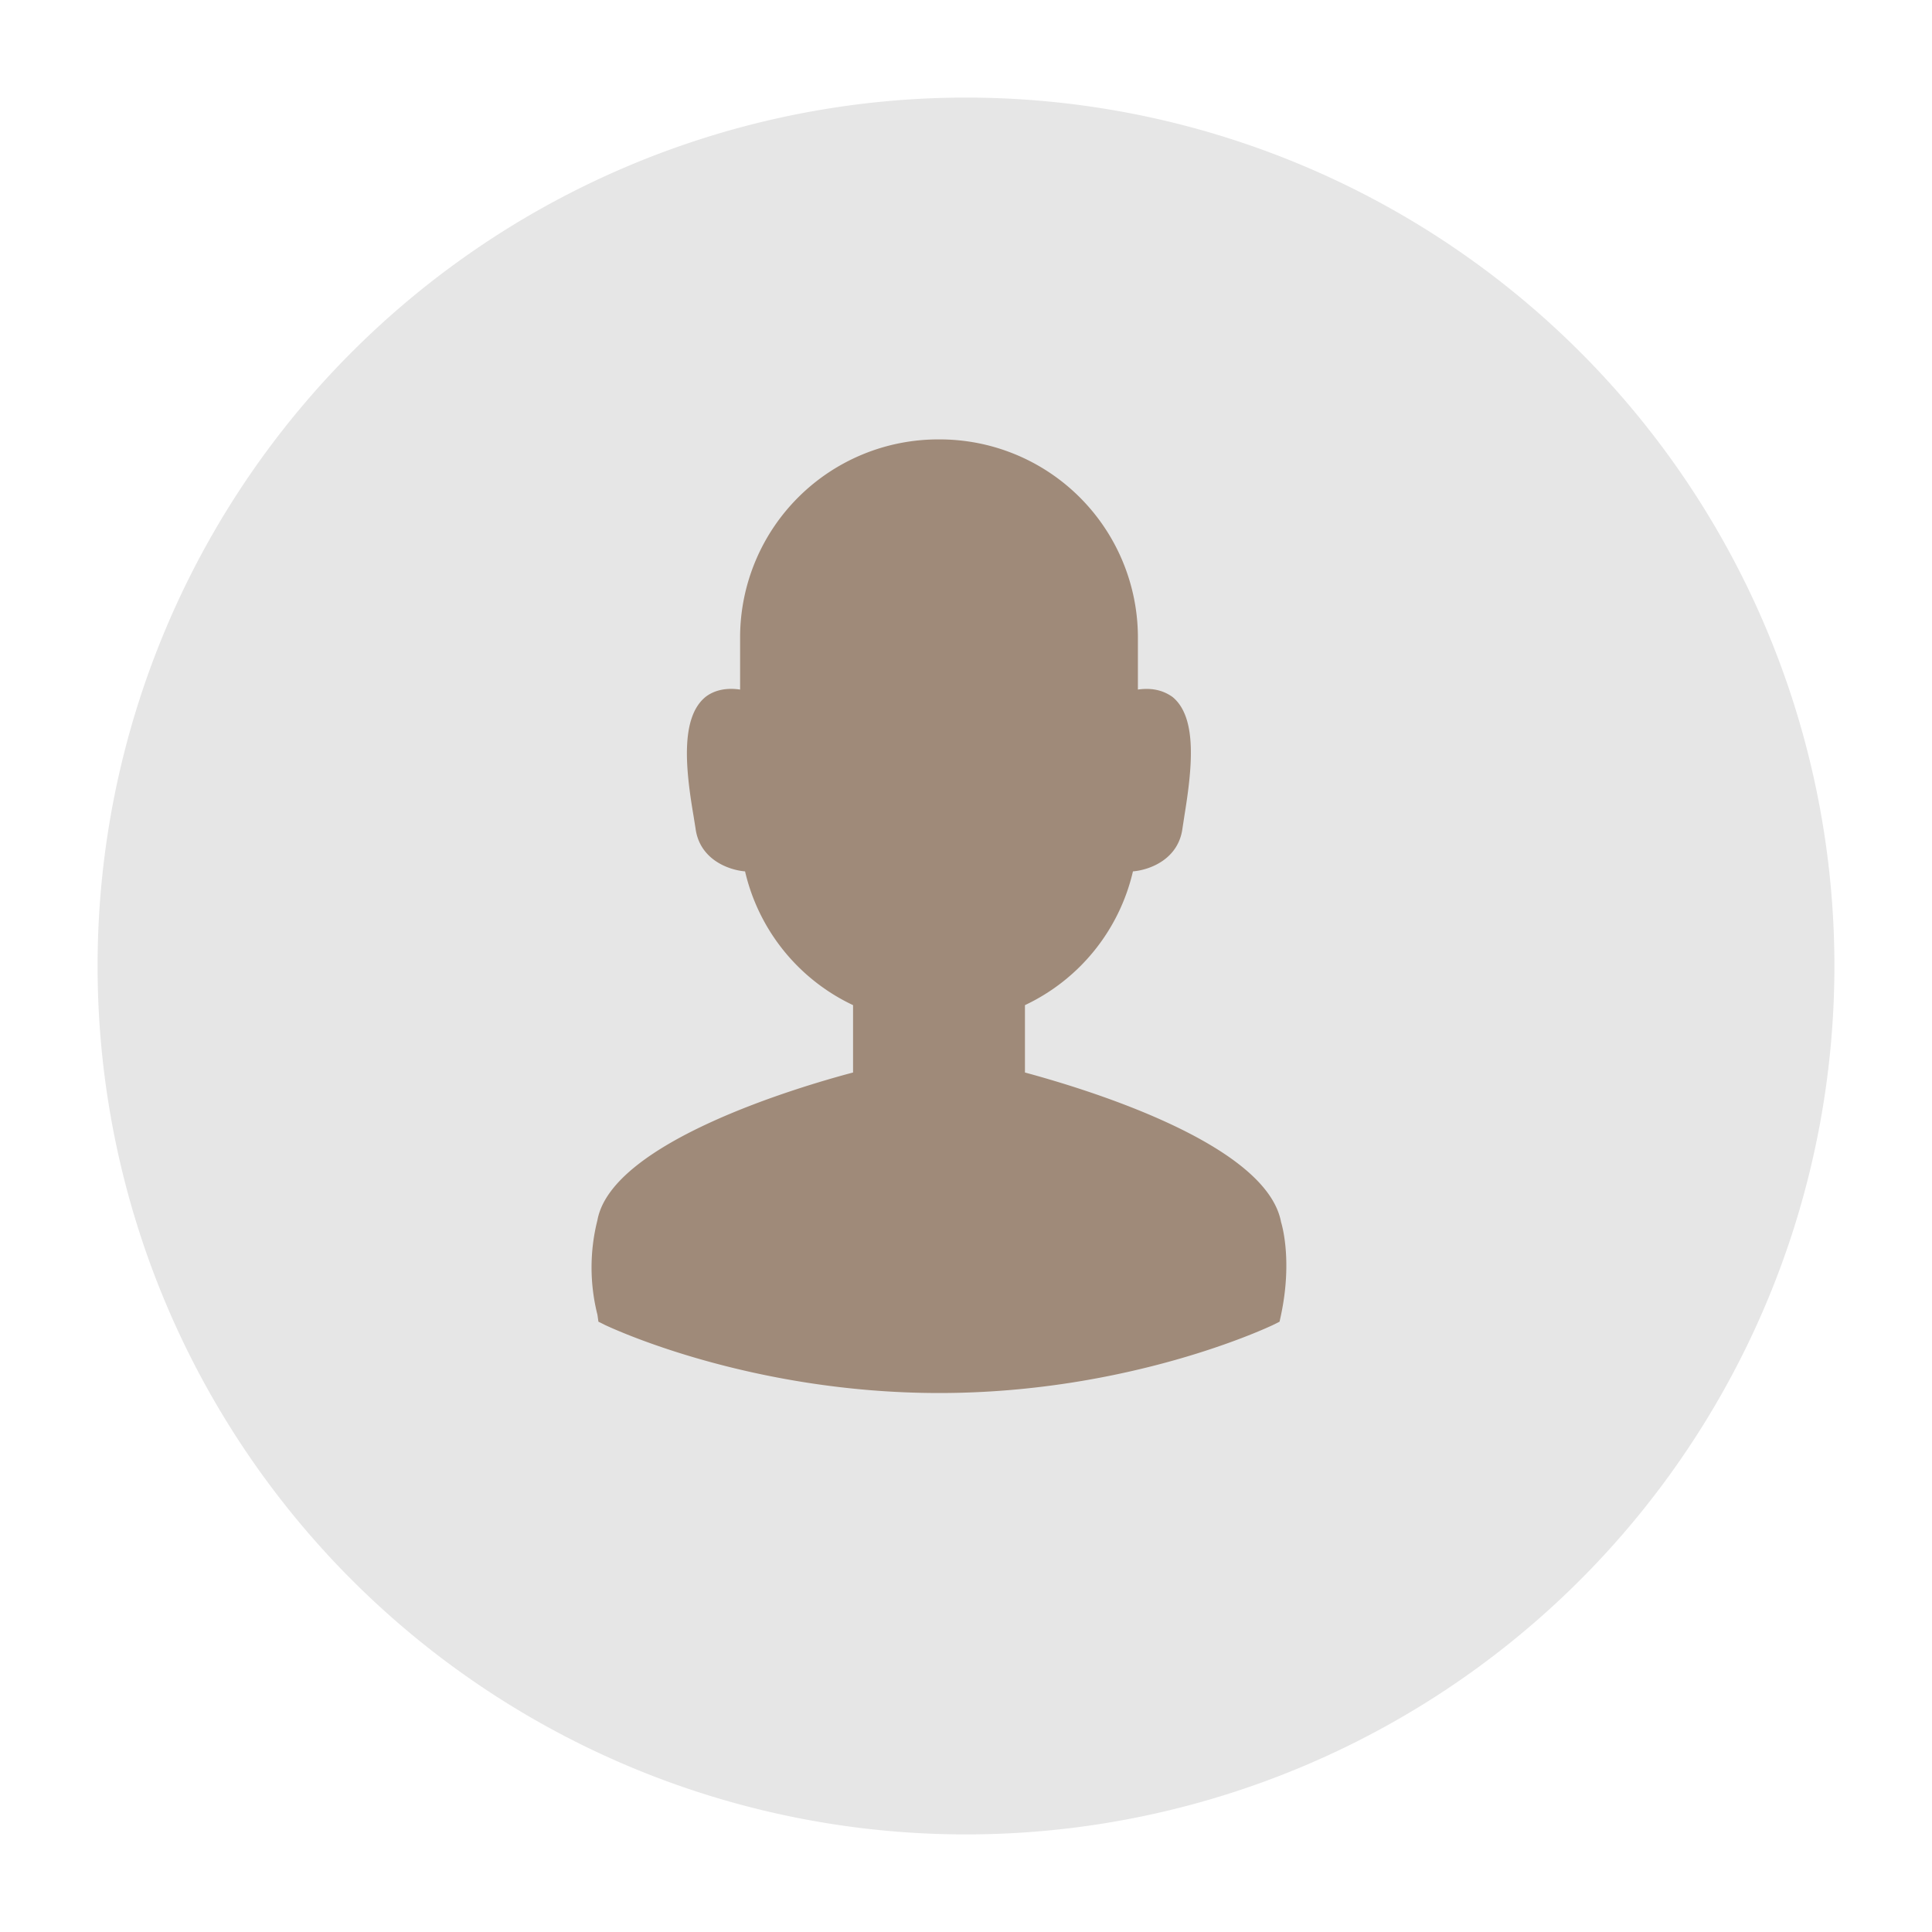 <svg xmlns="http://www.w3.org/2000/svg" xmlns:xlink="http://www.w3.org/1999/xlink" width="39" height="39" viewBox="0 0 39 39"><defs><path id="4v8ea" d="M393.5 1140.97a17.53 17.53 0 1 1 0 35.06 17.53 17.53 0 0 1 0-35.06z"/><path id="4v8eb" d="M399.86 1163.67c-.3-1.62-4.1-2.73-5.17-3.02v-1.36a3.98 3.98 0 0 0 2.18-2.7c.35-.03.92-.25 1-.87l.04-.26c.15-.93.27-1.97-.24-2.39-.14-.1-.36-.2-.7-.15v-1.08a4 4 0 0 0-4.01-3.97 4 4 0 0 0-4.02 3.97v1.08c-.33-.05-.56.04-.7.15-.51.42-.4 1.46-.24 2.4l.04.25c.08.62.65.84 1 .87a3.98 3.98 0 0 0 2.18 2.7v1.36c-1.06.28-4.87 1.4-5.16 2.98a3.9 3.9 0 0 0 0 1.91l.02.14.14.07c.11.05 2.9 1.37 6.74 1.37 3.83 0 6.62-1.32 6.73-1.37l.14-.07.03-.14c.24-1.14 0-1.87 0-1.87z"/></defs><g><g transform="translate(-374 -1139)"><use fill="#e6e6e6" xlink:href="#4v8ea"/></g><g transform="translate(-374 -1139)"><use fill="#9f8a79" xlink:href="#4v8eb"/></g></g></svg>
